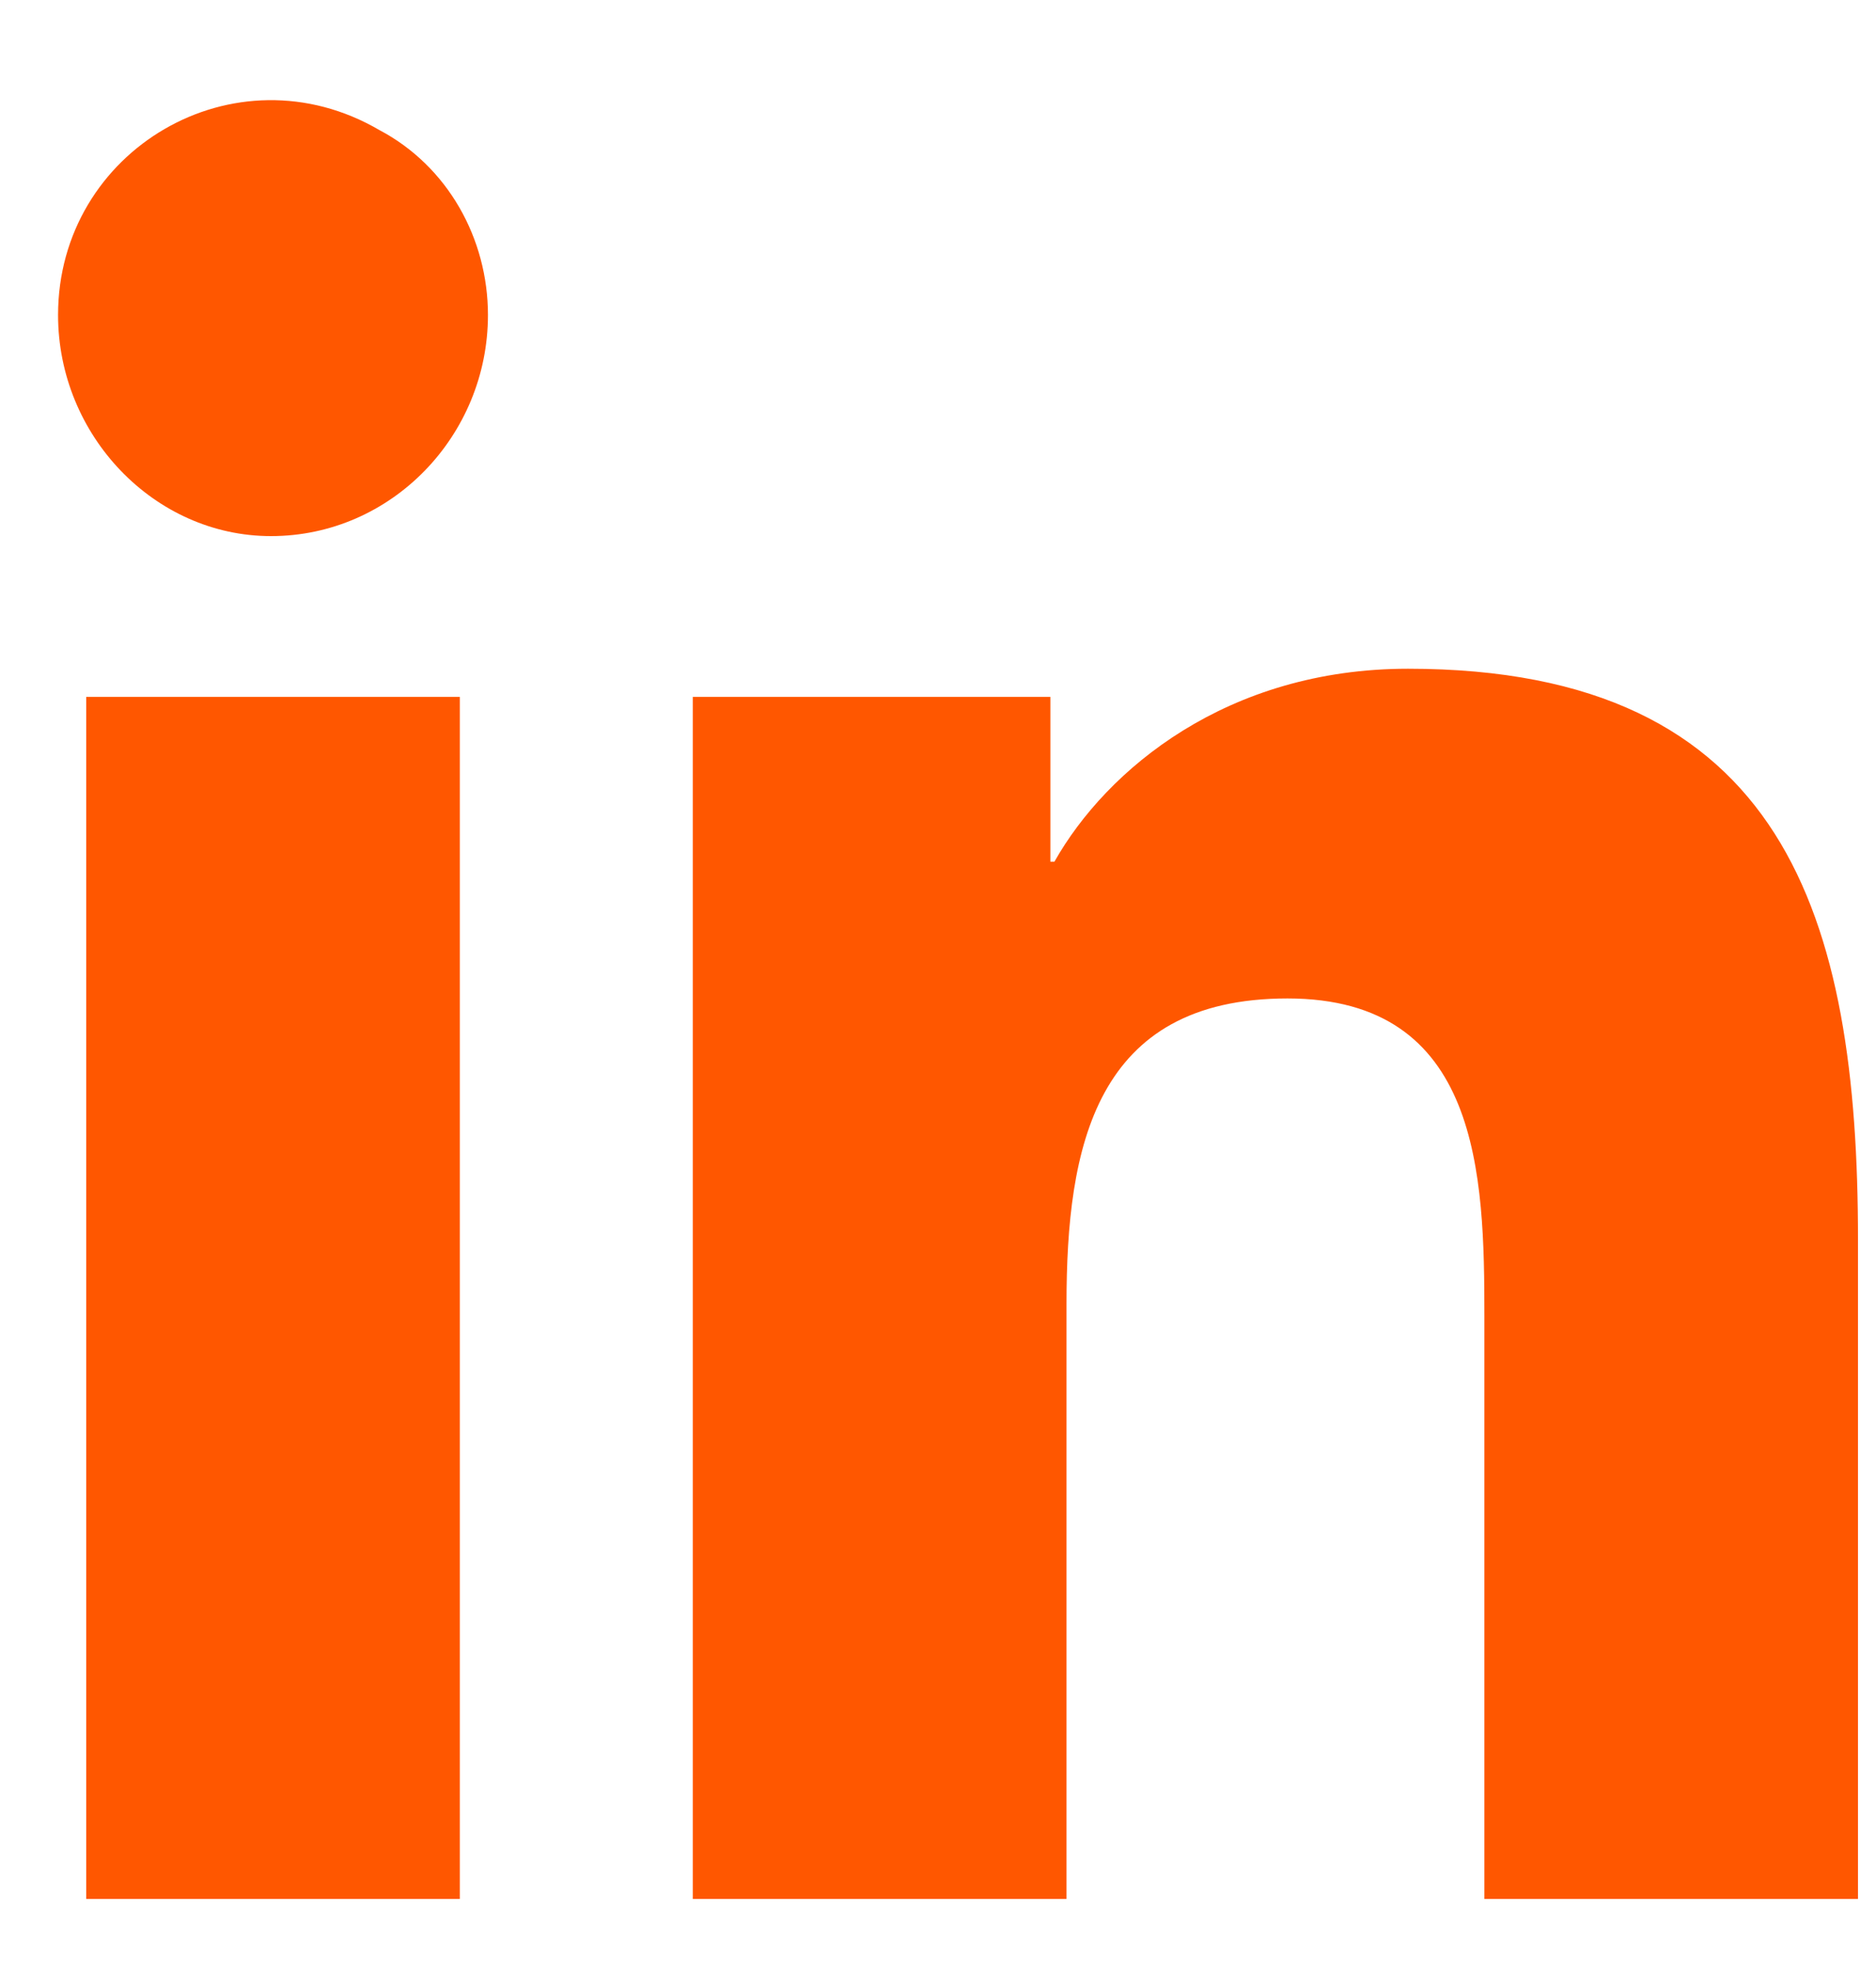 <svg xmlns="http://www.w3.org/2000/svg" fill="none" viewBox="0 0 20 21" height="21" width="20">
<path fill="#FF5700" d="M4.902 20.232H0.919V7.425H4.902V20.232ZM2.889 5.712C1.647 5.712 0.619 4.641 0.619 3.356C0.619 1.6 2.503 0.486 4.045 1.386C4.774 1.771 5.202 2.542 5.202 3.356C5.202 4.641 4.174 5.712 2.889 5.712ZM19.765 20.232H15.825V14.022C15.825 12.522 15.782 10.638 13.726 10.638C11.67 10.638 11.37 12.223 11.37 13.893V20.232H7.386V7.425H11.198V9.181H11.241C11.798 8.196 13.083 7.125 15.011 7.125C19.037 7.125 19.808 9.781 19.808 13.208V20.232H19.765Z"></path>
</svg>
